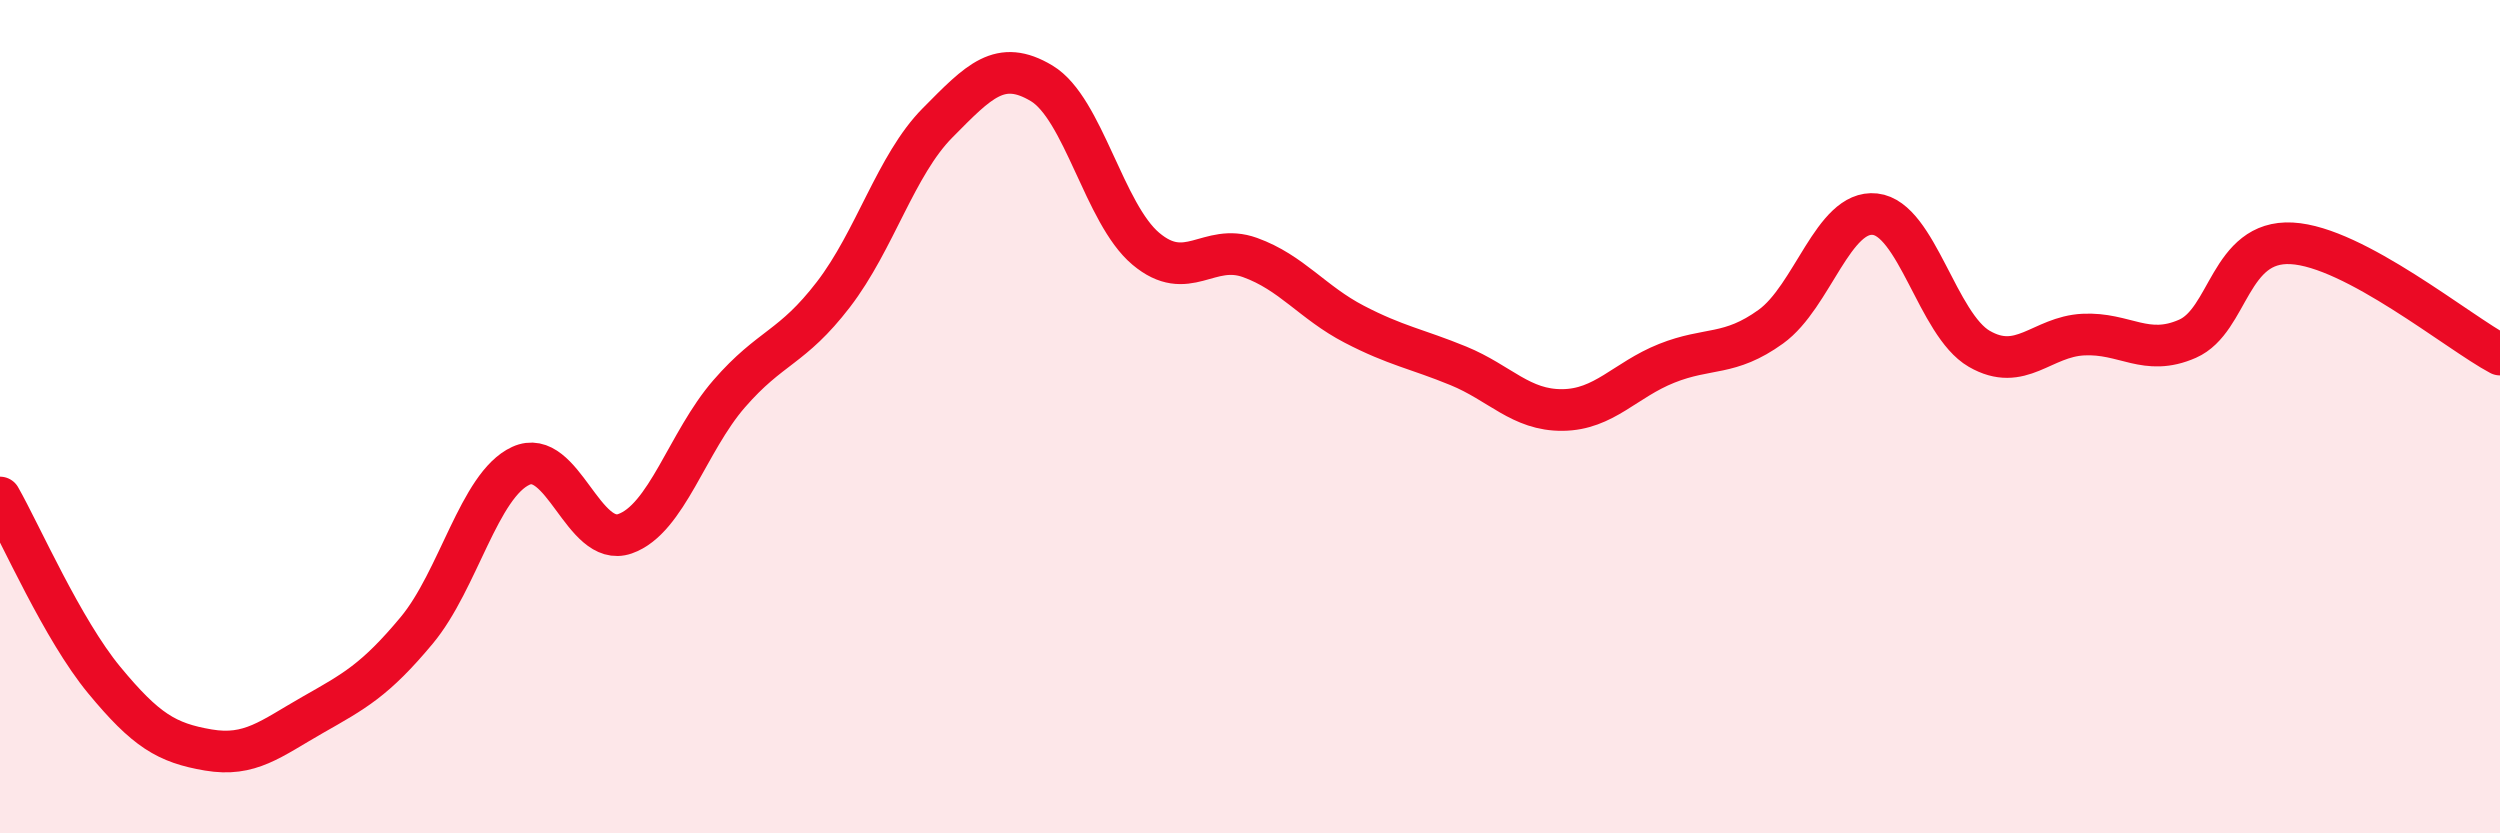 
    <svg width="60" height="20" viewBox="0 0 60 20" xmlns="http://www.w3.org/2000/svg">
      <path
        d="M 0,11.94 C 0.5,12.82 1.5,15.11 2.5,16.32 C 3.5,17.53 4,17.83 5,18 C 6,18.17 6.5,17.73 7.5,17.16 C 8.5,16.59 9,16.33 10,15.13 C 11,13.93 11.5,11.64 12.5,11.18 C 13.5,10.72 14,13.16 15,12.81 C 16,12.46 16.5,10.6 17.5,9.45 C 18.5,8.3 19,8.37 20,7.07 C 21,5.77 21.5,3.96 22.5,2.95 C 23.5,1.94 24,1.4 25,2 C 26,2.6 26.5,5.13 27.5,5.97 C 28.5,6.81 29,5.82 30,6.18 C 31,6.54 31.5,7.26 32.5,7.78 C 33.5,8.3 34,8.37 35,8.78 C 36,9.19 36.5,9.85 37.5,9.84 C 38.5,9.83 39,9.12 40,8.72 C 41,8.32 41.5,8.56 42.5,7.84 C 43.5,7.12 44,5.03 45,5.14 C 46,5.25 46.5,7.79 47.5,8.37 C 48.5,8.95 49,8.08 50,8.03 C 51,7.98 51.5,8.57 52.5,8.13 C 53.5,7.69 53.5,5.76 55,5.84 C 56.5,5.92 59,7.98 60,8.51L60 20L0 20Z"
        fill="#EB0A25"
        opacity="0.1"
        stroke-linecap="round"
        stroke-linejoin="round"
      />
      <path
        d="M 0,11.94 C 0.5,12.82 1.5,15.11 2.5,16.32 C 3.5,17.53 4,17.83 5,18 C 6,18.17 6.5,17.73 7.5,17.16 C 8.5,16.59 9,16.33 10,15.13 C 11,13.93 11.5,11.64 12.5,11.18 C 13.5,10.72 14,13.16 15,12.81 C 16,12.46 16.5,10.6 17.5,9.45 C 18.5,8.3 19,8.37 20,7.07 C 21,5.77 21.5,3.96 22.5,2.95 C 23.5,1.94 24,1.4 25,2 C 26,2.6 26.5,5.13 27.5,5.97 C 28.5,6.81 29,5.82 30,6.18 C 31,6.54 31.5,7.26 32.5,7.78 C 33.5,8.3 34,8.37 35,8.78 C 36,9.19 36.5,9.85 37.5,9.84 C 38.5,9.83 39,9.12 40,8.72 C 41,8.32 41.5,8.56 42.5,7.84 C 43.5,7.12 44,5.03 45,5.14 C 46,5.25 46.5,7.79 47.5,8.37 C 48.5,8.95 49,8.08 50,8.03 C 51,7.98 51.5,8.57 52.5,8.13 C 53.5,7.69 53.5,5.76 55,5.84 C 56.5,5.92 59,7.98 60,8.51"
        stroke="#EB0A25"
        stroke-width="1"
        fill="none"
        stroke-linecap="round"
        stroke-linejoin="round"
      />
    </svg>
  